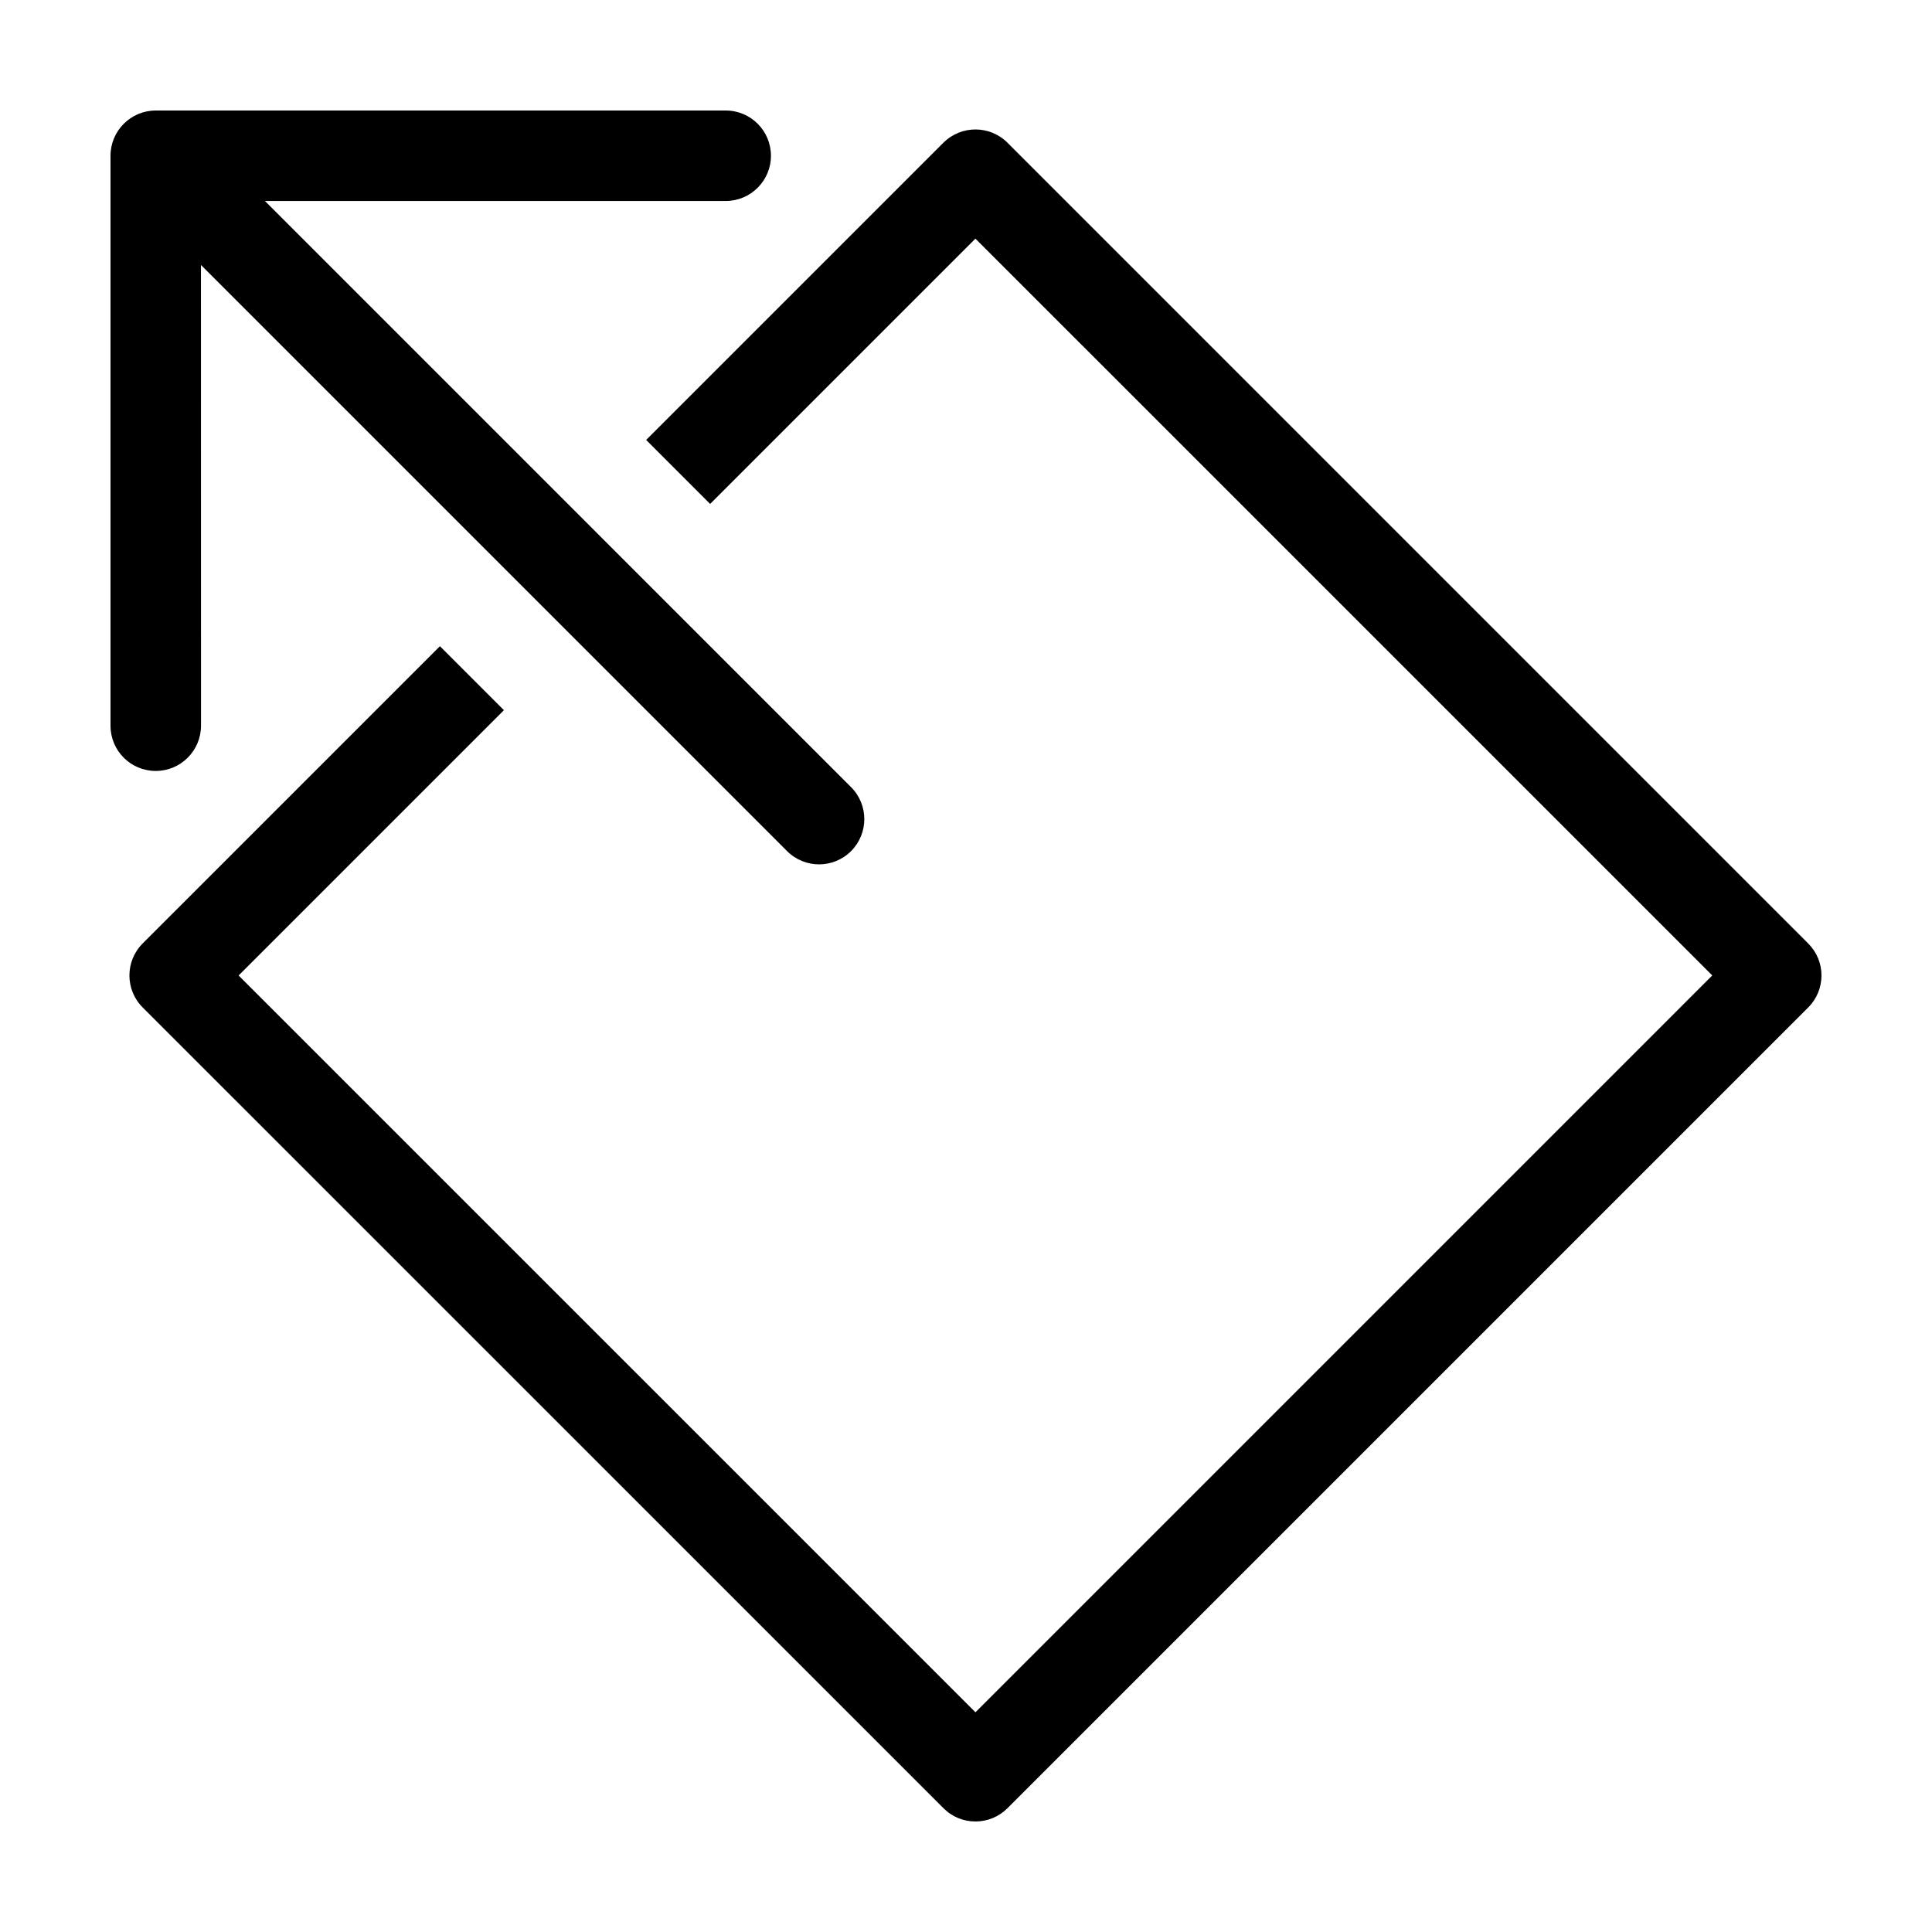 <?xml version="1.0" encoding="UTF-8"?>
<!-- The Best Svg Icon site in the world: iconSvg.co, Visit us! https://iconsvg.co -->
<svg fill="#000000" width="800px" height="800px" version="1.1" viewBox="144 144 512 512" xmlns="http://www.w3.org/2000/svg">
 <g>
  <path d="m394.02 181.81-78.781 78.781 16.953 16.957 70.305-70.305 195.27 195.26-195.26 195.27-195.27-195.26 70.305-70.305-16.953-16.957-78.781 78.777c-4.68 4.68-4.68 12.273 0 16.953l212.23 212.22c4.676 4.684 12.262 4.68 16.949-0.004l212.21-212.21c4.684-4.684 4.684-12.273 0-16.949l-212.21-212.22c-4.691-4.68-12.281-4.68-16.965 0z"/>
  <path d="m336.31 173.29h-151.04c-6.621 0-11.984 5.375-11.984 11.996v151.04c0 6.625 5.356 11.984 11.992 11.984 6.609 0 11.98-5.367 11.992-11.984l-0.016-122.11 155.33 155.34c4.691 4.68 12.277 4.68 16.953 0 4.684-4.684 4.684-12.277 0.004-16.953l-155.33-155.34 122.11 0.004c3.301-0.004 6.301-1.344 8.469-3.516 2.176-2.168 3.523-5.164 3.516-8.473 0.004-6.621-5.359-11.992-11.992-11.992z"/>
 </g>
</svg>